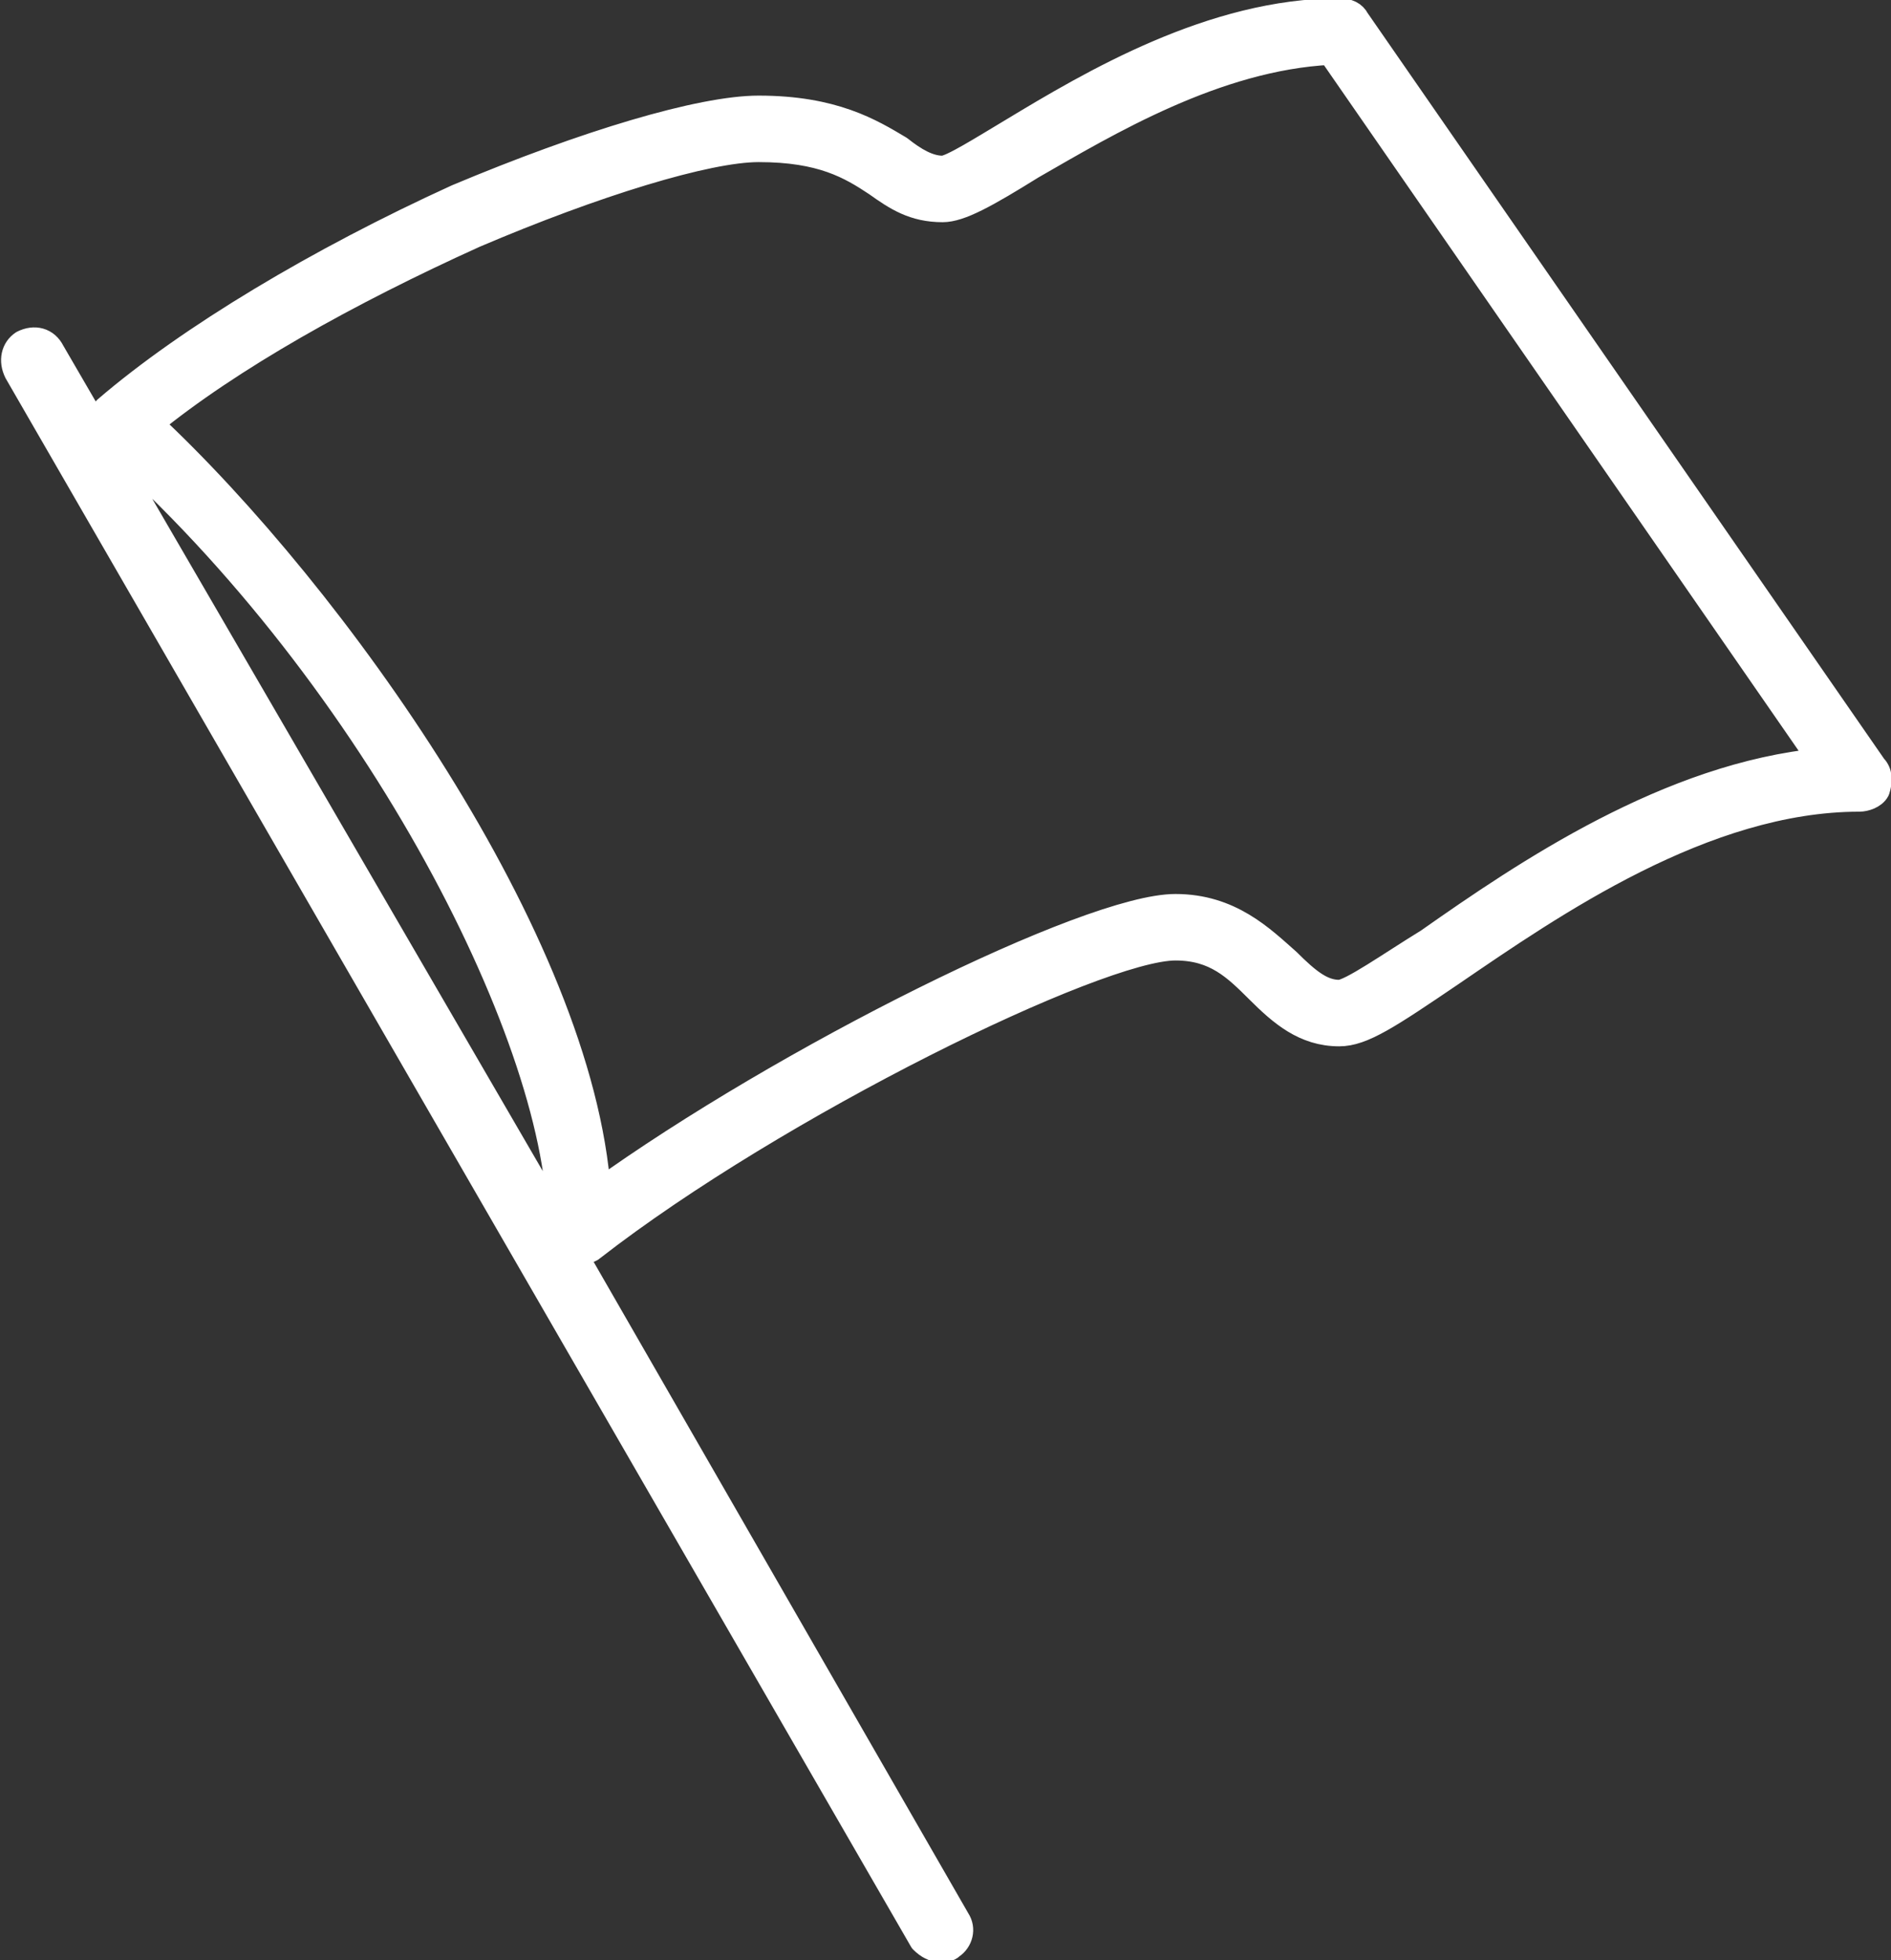 <?xml version="1.0" encoding="UTF-8"?>
<svg xmlns="http://www.w3.org/2000/svg" xmlns:xlink="http://www.w3.org/1999/xlink" width="246" height="255" xml:space="preserve" overflow="hidden">
  <rect width="100%" height="100%" fill="#333333" stroke="none"/>
  <g transform="translate(-1281 -121)">
    <path d="M1524.75 220.769C1457.46 123.617 1457.46 123.617 1457.46 123.617 1457.09 122.872 1456.34 122.5 1455.22 122.5 1438.77 122.5 1423.07 131.806 1412.6 138.134 1408.86 140.367 1404.75 142.973 1403.63 142.973 1401.76 142.973 1399.89 141.856 1398.02 140.367 1394.28 138.134 1389.42 135.156 1379.7 135.156 1372.22 135.156 1357.27 139.622 1340.45 146.695 1322.5 154.884 1305.68 164.934 1294.84 174.24 1294.46 174.612 1294.09 175.357 1294.09 176.101 1294.09 176.846 1294.09 177.59 1294.84 177.962 1330.35 209.23 1354.28 257.247 1353.9 280.698 1287.73 166.795 1287.73 166.795 1287.73 166.795 1286.99 165.306 1285.49 164.934 1284 165.679 1282.87 166.423 1282.5 167.912 1283.25 169.401 1401.01 373.383 1401.01 373.383 1401.01 373.383 1401.76 374.128 1402.5 374.5 1403.25 374.5 1404 374.5 1404.37 374.5 1404.75 374.128 1405.87 373.383 1406.24 371.894 1405.5 370.778 1355.4 283.676 1355.4 283.676 1355.4 283.676 1355.77 283.676 1356.15 283.676 1356.52 283.676 1356.9 283.676 1357.64 283.676 1358.02 283.303 1381.94 264.692 1423.81 244.219 1433.91 244.219 1439.14 244.219 1441.76 246.825 1444.75 249.803 1447.74 252.78 1450.73 255.386 1455.22 255.386 1458.21 255.386 1461.57 253.153 1469.8 247.569 1482.88 238.636 1502.7 224.863 1522.88 224.863 1523.63 224.863 1524.75 224.491 1525.13 223.747 1525.5 222.63 1525.5 221.513 1524.75 220.769ZM1466.81 243.475C1461.95 246.453 1456.71 250.175 1455.22 250.175 1452.97 250.175 1451.1 248.686 1448.49 246.08 1445.12 243.103 1441.01 239.008 1433.91 239.008 1422.69 239.008 1383.06 258.736 1358.76 276.231 1356.52 243.475 1324.37 198.435 1300.44 176.101 1310.91 167.54 1326.24 158.978 1342.69 151.534 1358.39 144.834 1372.97 140.367 1379.7 140.367 1387.92 140.367 1391.66 142.6 1395.03 144.834 1397.64 146.695 1399.89 148.184 1403.63 148.184 1405.87 148.184 1409.23 146.323 1415.22 142.6 1424.94 137.017 1439.14 128.456 1454.1 127.711 1518.02 220.024 1518.02 220.024 1518.02 220.024 1498.21 221.885 1479.52 234.541 1466.81 243.475Z" stroke="#FFFFFF" stroke-width="3.438" stroke-linejoin="round" stroke-miterlimit="10" fill="#FFFFFF" fill-rule="evenodd"></path>
  </g>
</svg>
